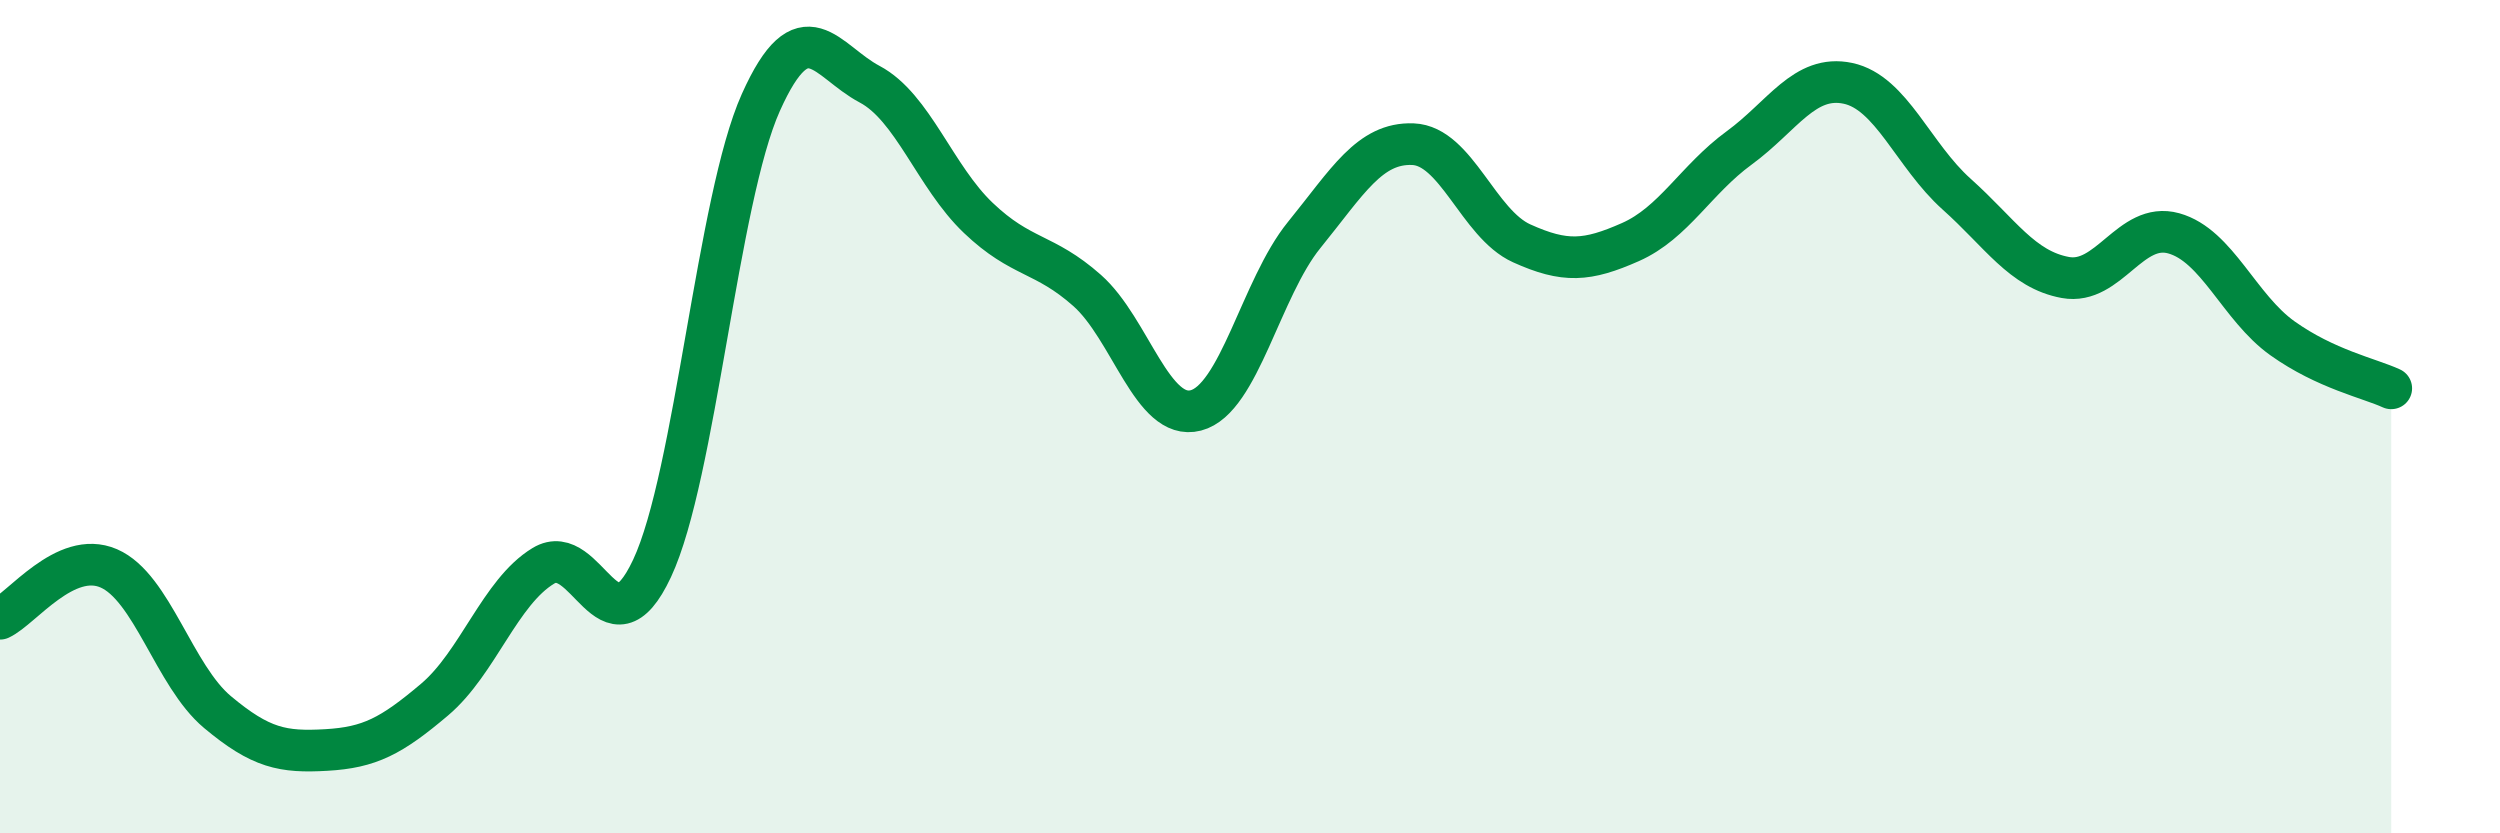 
    <svg width="60" height="20" viewBox="0 0 60 20" xmlns="http://www.w3.org/2000/svg">
      <path
        d="M 0,14.85 C 0.52,14.61 1.57,13.19 2.61,13.64 C 3.65,14.09 4.18,16.22 5.22,17.09 C 6.26,17.96 6.79,18.06 7.83,18 C 8.87,17.94 9.39,17.67 10.43,16.79 C 11.47,15.91 12,14.21 13.04,13.58 C 14.08,12.95 14.61,15.86 15.65,13.64 C 16.69,11.42 17.22,4.78 18.26,2.46 C 19.3,0.14 19.83,1.47 20.87,2.02 C 21.91,2.57 22.44,4.24 23.48,5.23 C 24.52,6.22 25.05,6.05 26.09,6.97 C 27.13,7.89 27.66,10.12 28.7,9.85 C 29.74,9.58 30.26,6.92 31.3,5.64 C 32.34,4.36 32.87,3.42 33.91,3.46 C 34.95,3.5 35.48,5.37 36.52,5.84 C 37.56,6.31 38.09,6.27 39.13,5.81 C 40.17,5.35 40.7,4.31 41.74,3.55 C 42.78,2.79 43.31,1.78 44.35,2 C 45.39,2.22 45.92,3.73 46.96,4.66 C 48,5.59 48.53,6.47 49.57,6.66 C 50.61,6.85 51.13,5.31 52.17,5.6 C 53.21,5.89 53.74,7.38 54.78,8.12 C 55.82,8.86 56.87,9.08 57.39,9.32L57.39 20L0 20Z"
        fill="#008740"
        opacity="0.1"
        stroke-linecap="round"
        stroke-linejoin="round"
      />
      <path
        d="M 0,14.85 C 0.52,14.61 1.57,13.19 2.61,13.64 C 3.65,14.09 4.18,16.22 5.22,17.09 C 6.26,17.96 6.79,18.06 7.83,18 C 8.87,17.94 9.39,17.67 10.43,16.79 C 11.47,15.91 12,14.21 13.04,13.58 C 14.08,12.95 14.61,15.86 15.65,13.64 C 16.69,11.42 17.22,4.78 18.26,2.46 C 19.3,0.14 19.83,1.47 20.87,2.02 C 21.91,2.57 22.44,4.24 23.48,5.23 C 24.52,6.22 25.05,6.05 26.09,6.97 C 27.13,7.89 27.66,10.12 28.7,9.85 C 29.74,9.58 30.26,6.92 31.3,5.64 C 32.34,4.36 32.87,3.42 33.91,3.46 C 34.95,3.5 35.48,5.37 36.52,5.84 C 37.56,6.31 38.09,6.27 39.13,5.81 C 40.17,5.35 40.7,4.31 41.74,3.55 C 42.78,2.79 43.31,1.78 44.35,2 C 45.39,2.22 45.92,3.73 46.96,4.66 C 48,5.59 48.53,6.47 49.57,6.66 C 50.61,6.85 51.13,5.31 52.17,5.6 C 53.21,5.89 53.74,7.38 54.78,8.12 C 55.82,8.86 56.87,9.08 57.39,9.32"
        stroke="#008740"
        stroke-width="1"
        fill="none"
        stroke-linecap="round"
        stroke-linejoin="round"
      />
    </svg>
  